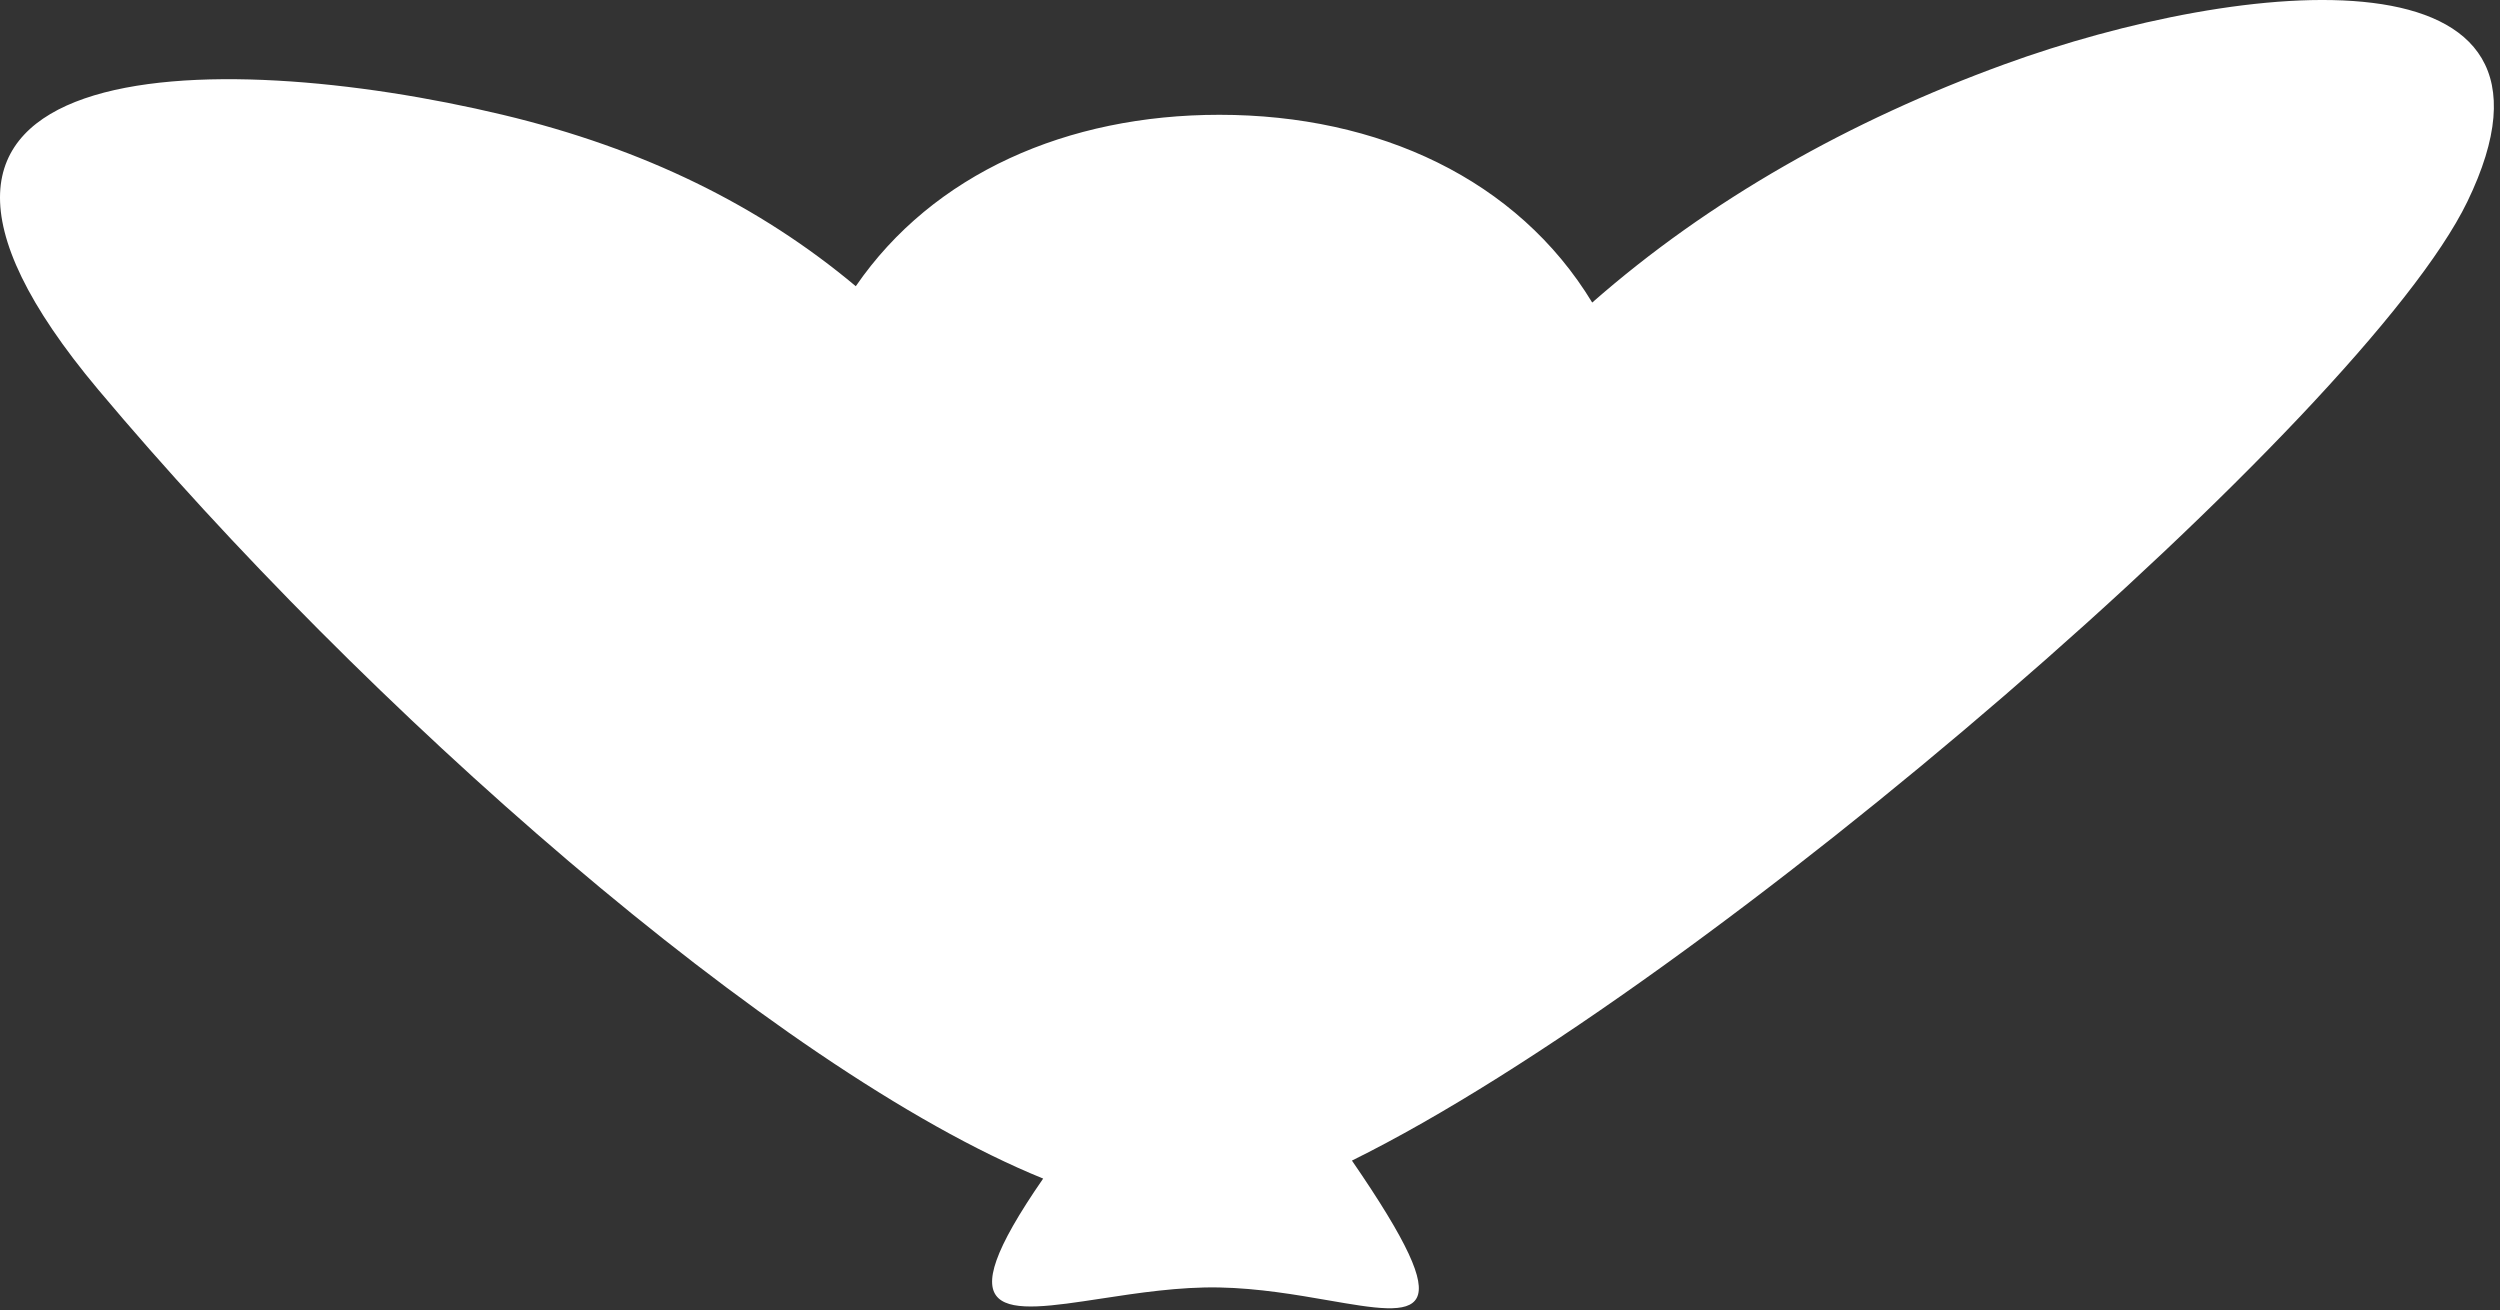 <?xml version="1.0" encoding="UTF-8"?> <svg xmlns="http://www.w3.org/2000/svg" width="269" height="141" viewBox="0 0 269 141" fill="none"><rect x="0" y="0" width="269" height="141" fill="#333333" stroke="none"/> <path fill-rule="evenodd" clip-rule="evenodd" d="M265.477 21.718C254.315 44.727 183.998 105.857 145.469 124.879C157.545 142.454 152.855 141.64 142.942 139.919C139.499 139.322 135.425 138.614 131.205 138.531C126.891 138.445 122.41 139.13 118.48 139.73H118.48C108.062 141.322 101.519 142.321 112.244 126.815C83.206 115.014 38.992 75.811 10.569 41.925C-20.175 5.271 22.872 4.892 54.098 12.352C69.314 15.987 81.754 22.146 92.083 30.797C100.395 18.692 114.831 12.352 131.205 12.352C148.354 12.352 163.291 19.307 171.322 32.555C183.887 21.517 199.051 12.978 215.648 6.93C241.349 -2.435 279.06 -6.284 265.477 21.718Z" fill="white"></path> </svg> 